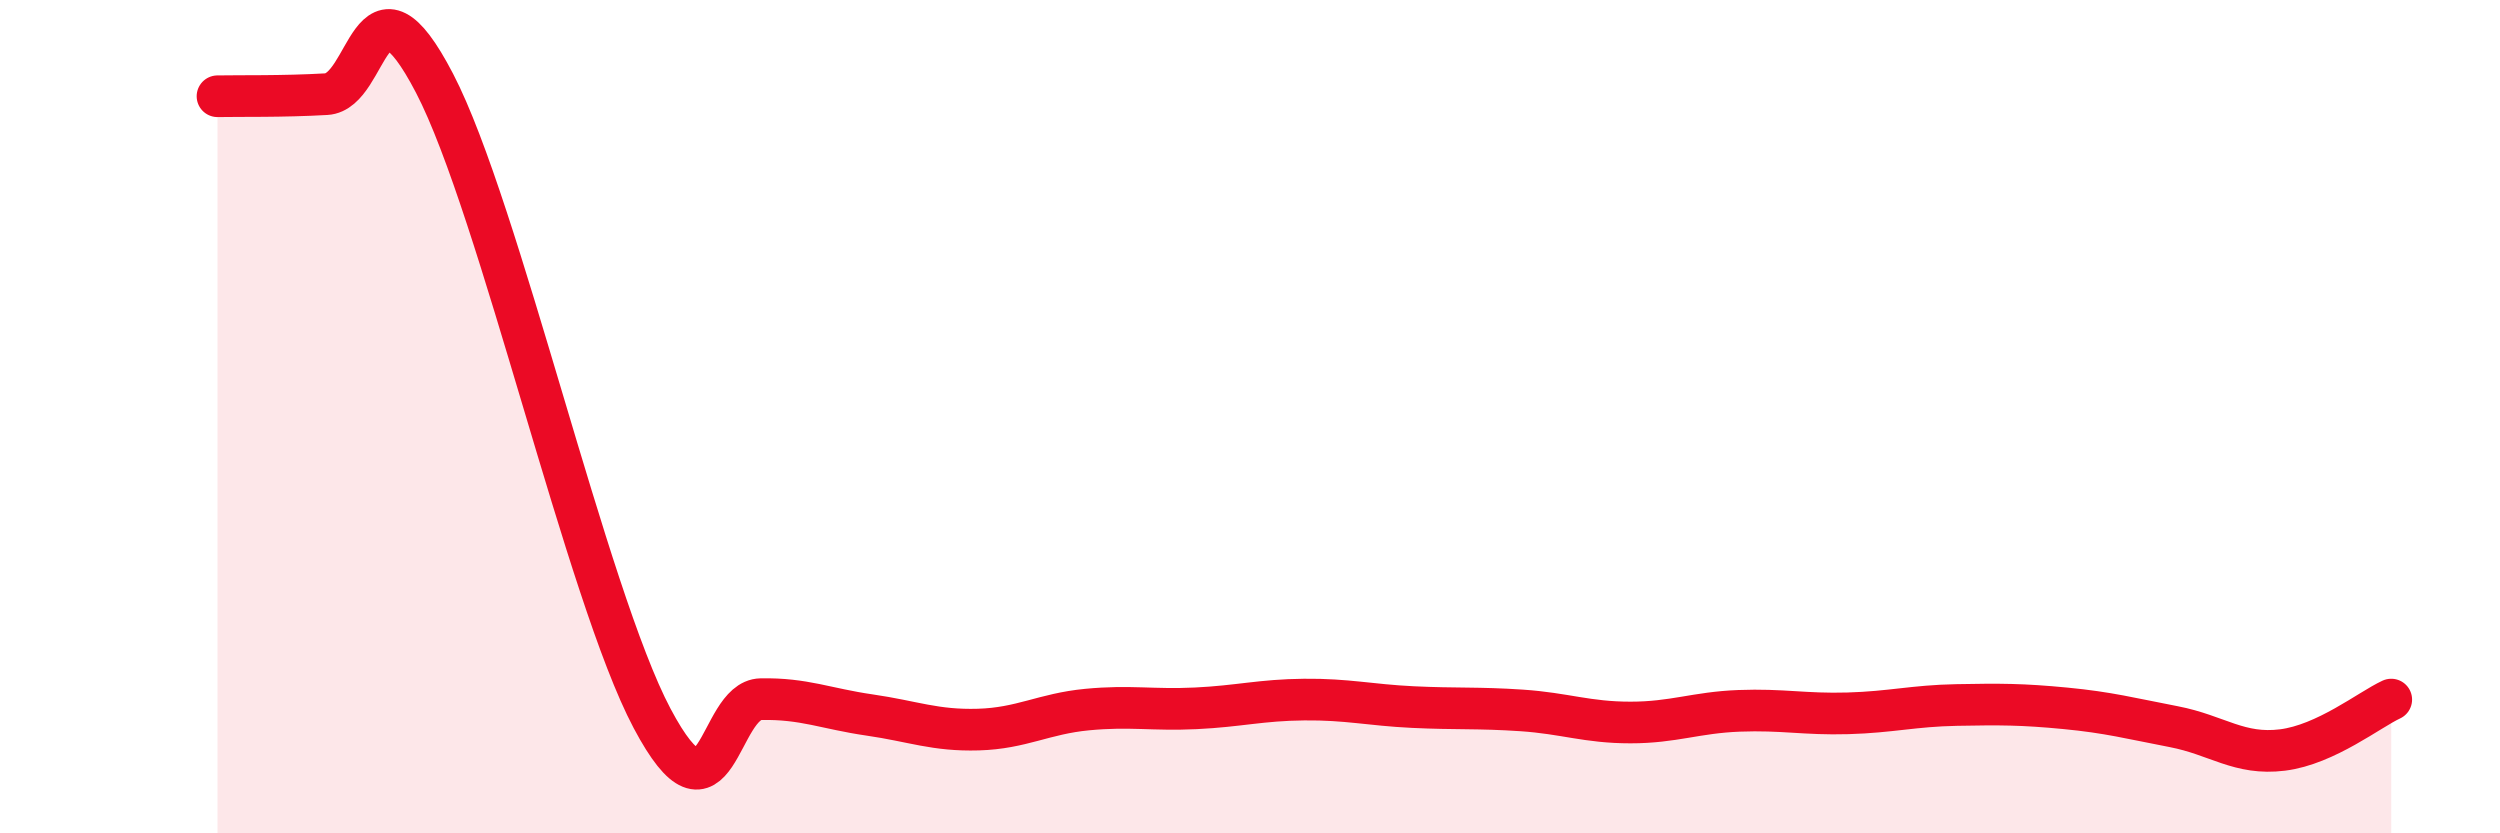 
    <svg width="60" height="20" viewBox="0 0 60 20" xmlns="http://www.w3.org/2000/svg">
      <path
        d="M 5.22,2.31 C 5.74,2.3 6.79,2.32 7.83,2.26 C 8.87,2.2 8.87,-1 10.43,2 C 11.99,5 14.08,14.28 15.65,17.24 C 17.22,20.2 17.22,16.8 18.26,16.78 C 19.3,16.76 19.83,17.01 20.87,17.16 C 21.91,17.31 22.44,17.54 23.48,17.51 C 24.52,17.48 25.05,17.13 26.09,17.03 C 27.13,16.93 27.66,17.05 28.7,17 C 29.74,16.95 30.26,16.8 31.3,16.79 C 32.34,16.78 32.87,16.92 33.91,16.97 C 34.95,17.02 35.48,16.98 36.52,17.05 C 37.56,17.12 38.09,17.34 39.13,17.34 C 40.17,17.34 40.7,17.1 41.74,17.06 C 42.78,17.02 43.31,17.15 44.35,17.12 C 45.39,17.09 45.92,16.94 46.96,16.92 C 48,16.9 48.53,16.9 49.57,17 C 50.61,17.1 51.13,17.24 52.17,17.44 C 53.21,17.64 53.74,18.13 54.78,18 C 55.82,17.87 56.87,17.03 57.39,16.79L57.39 20L5.22 20Z"
        fill="#EB0A25"
        opacity="0.1"
        stroke-linecap="round"
        stroke-linejoin="round"
      />
      <path
        d="M 5.22,2.31 C 5.74,2.3 6.79,2.32 7.83,2.26 C 8.87,2.2 8.87,-1 10.43,2 C 11.99,5 14.08,14.28 15.65,17.24 C 17.22,20.2 17.22,16.8 18.26,16.78 C 19.3,16.76 19.83,17.01 20.87,17.16 C 21.91,17.31 22.44,17.54 23.48,17.51 C 24.52,17.48 25.05,17.13 26.09,17.03 C 27.13,16.93 27.66,17.05 28.7,17 C 29.74,16.95 30.26,16.8 31.3,16.79 C 32.34,16.78 32.87,16.92 33.91,16.97 C 34.95,17.02 35.48,16.98 36.52,17.05 C 37.56,17.12 38.09,17.34 39.13,17.34 C 40.17,17.34 40.7,17.1 41.74,17.06 C 42.78,17.02 43.31,17.15 44.35,17.12 C 45.39,17.09 45.92,16.94 46.96,16.92 C 48,16.9 48.53,16.9 49.57,17 C 50.61,17.1 51.13,17.24 52.17,17.44 C 53.21,17.64 53.74,18.13 54.78,18 C 55.82,17.87 56.87,17.03 57.39,16.79"
        stroke="#EB0A25"
        stroke-width="1"
        fill="none"
        stroke-linecap="round"
        stroke-linejoin="round"
      />
    </svg>
  